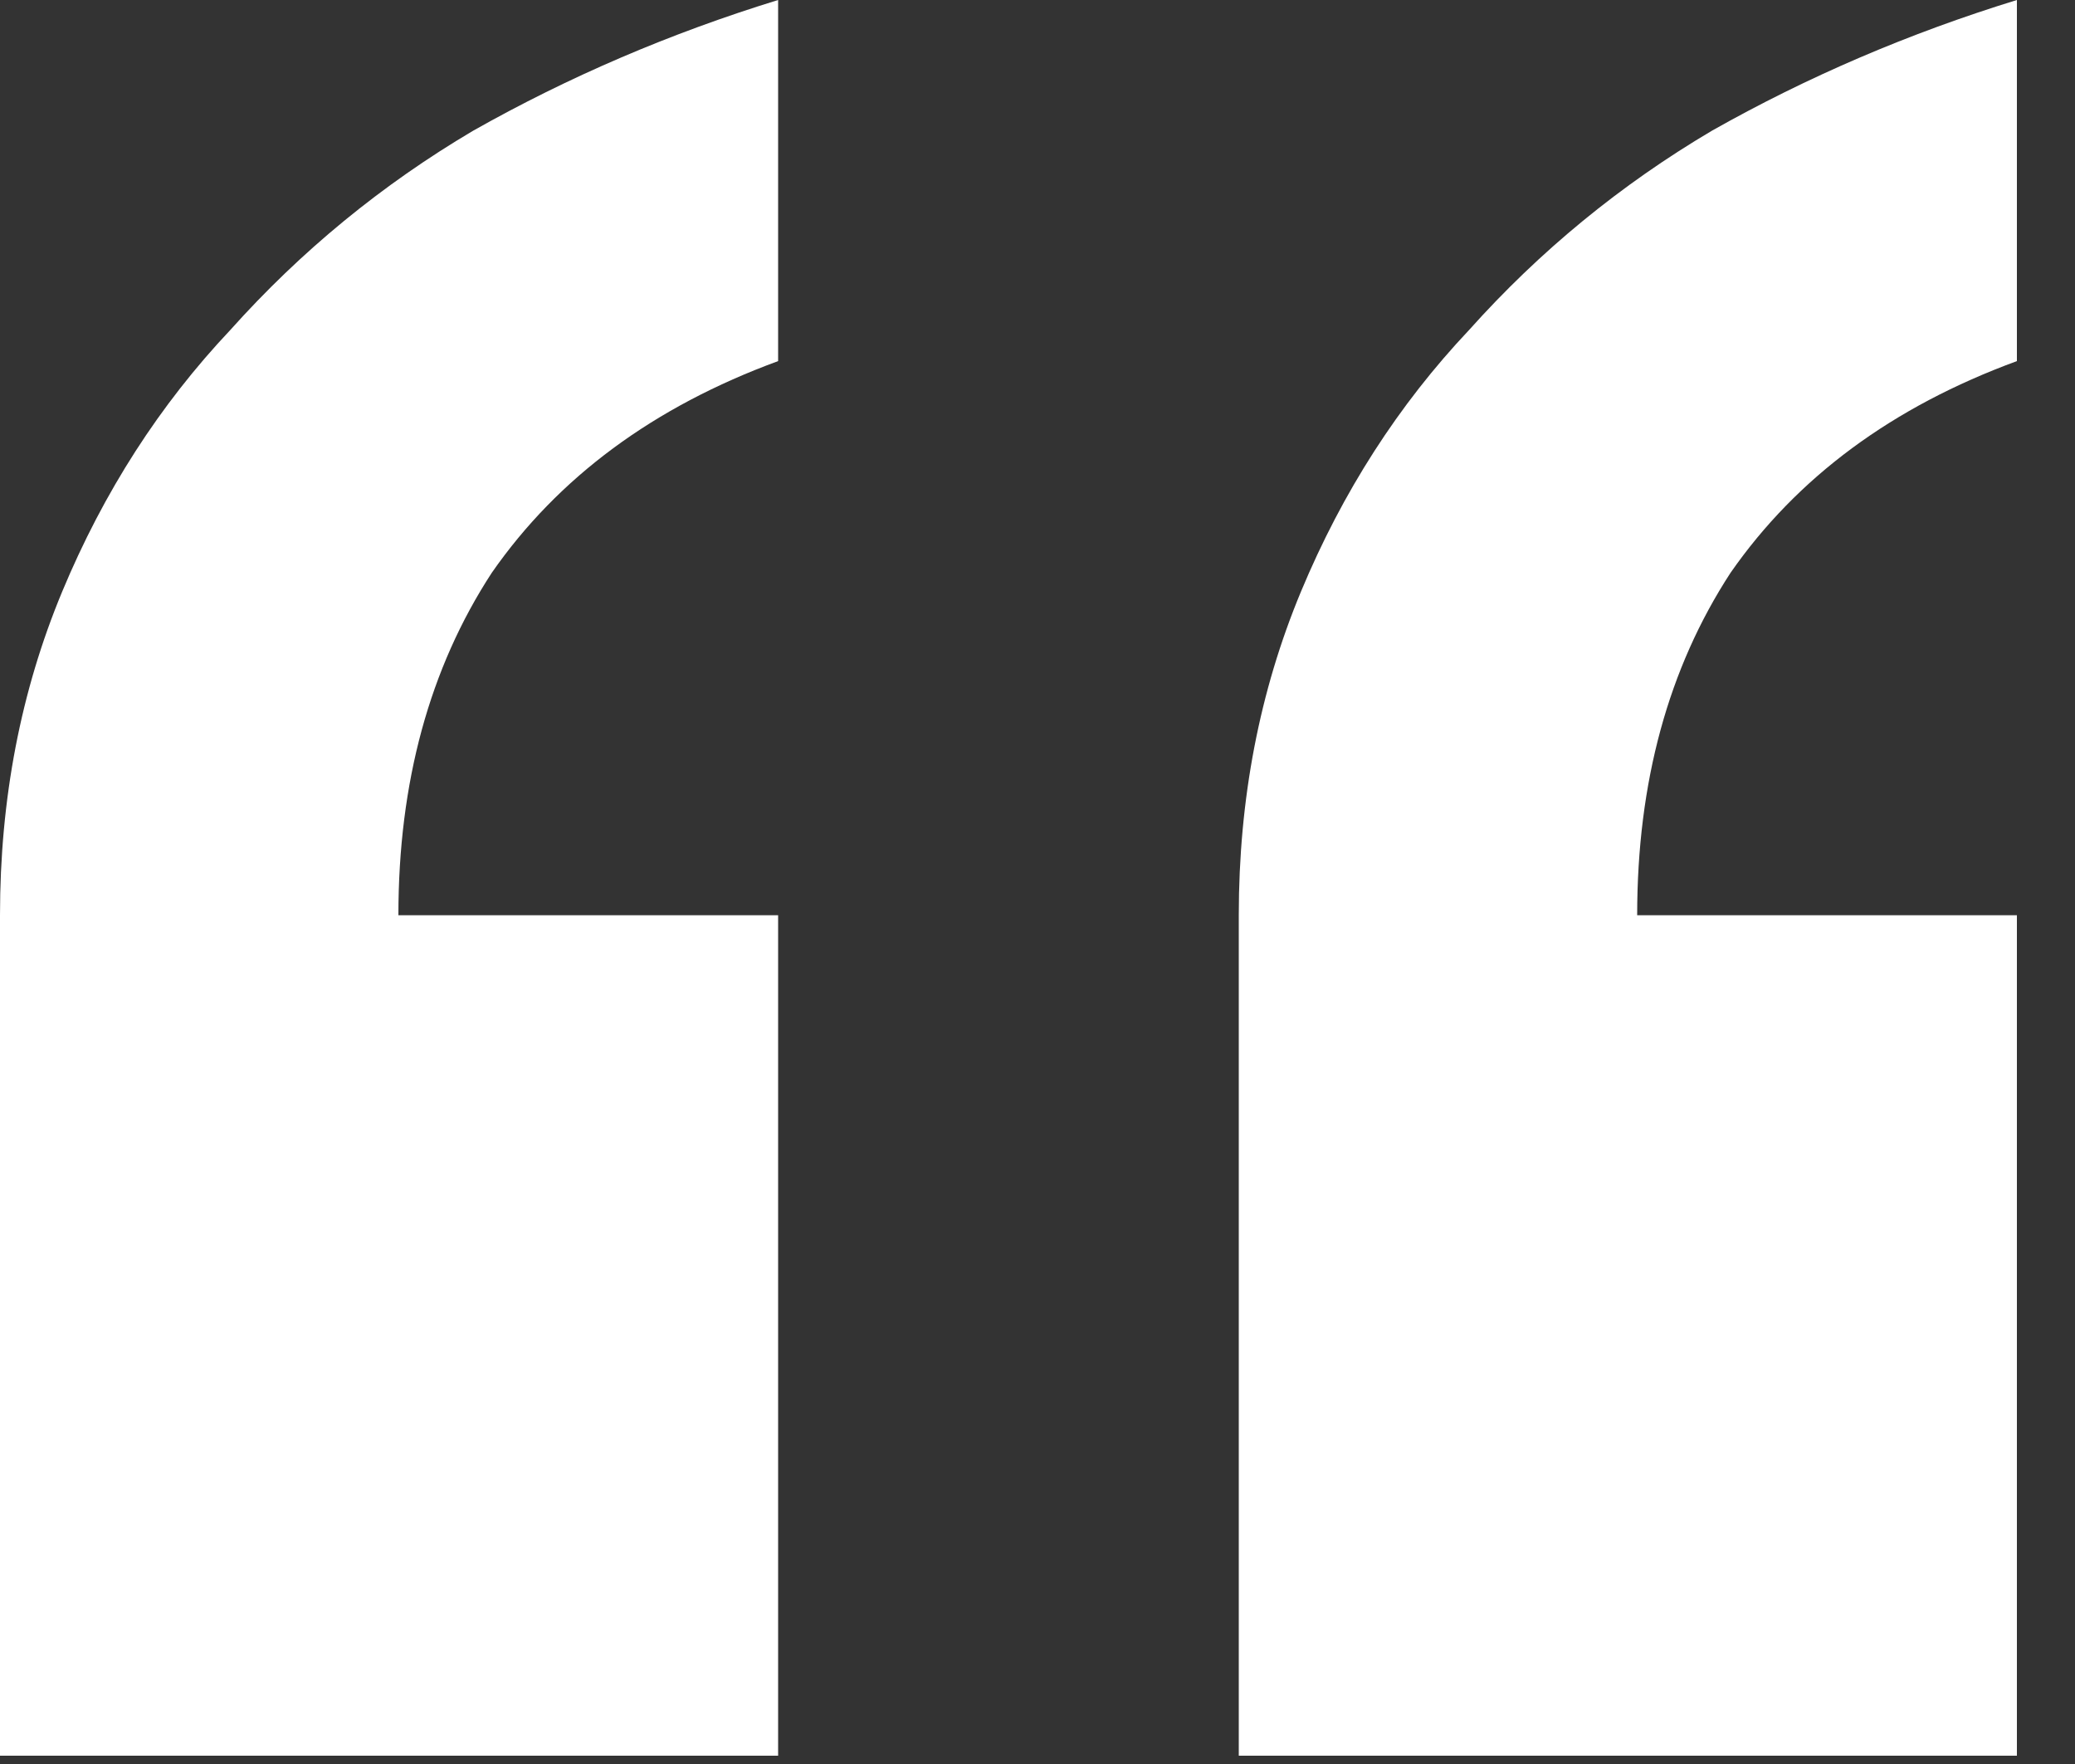 <?xml version="1.0" encoding="UTF-8"?> <svg xmlns="http://www.w3.org/2000/svg" width="20" height="17" viewBox="0 0 20 17" fill="none"><rect x="0" y="0" width="20" height="17" fill="#333333" stroke="none"/><path d="M19.44 3.48C18.24 3.92 17.32 4.6 16.68 5.52C16.08 6.44 15.78 7.54 15.78 8.82H19.44V16.92H11.94V8.82C11.94 7.7 12.14 6.66 12.54 5.7C12.94 4.74 13.48 3.9 14.16 3.18C14.84 2.42 15.62 1.78 16.5 1.26C17.42 0.74 18.4 0.32 19.44 0V3.48ZM7.5 3.48C6.3 3.92 5.38 4.6 4.74 5.52C4.14 6.44 3.84 7.54 3.84 8.82H7.5V16.92H0V8.82C0 7.7 0.2 6.66 0.6 5.7C1 4.74 1.54 3.9 2.22 3.18C2.9 2.42 3.68 1.78 4.56 1.26C5.48 0.74 6.46 0.32 7.5 0V3.48Z" fill="white"></path></svg> 
